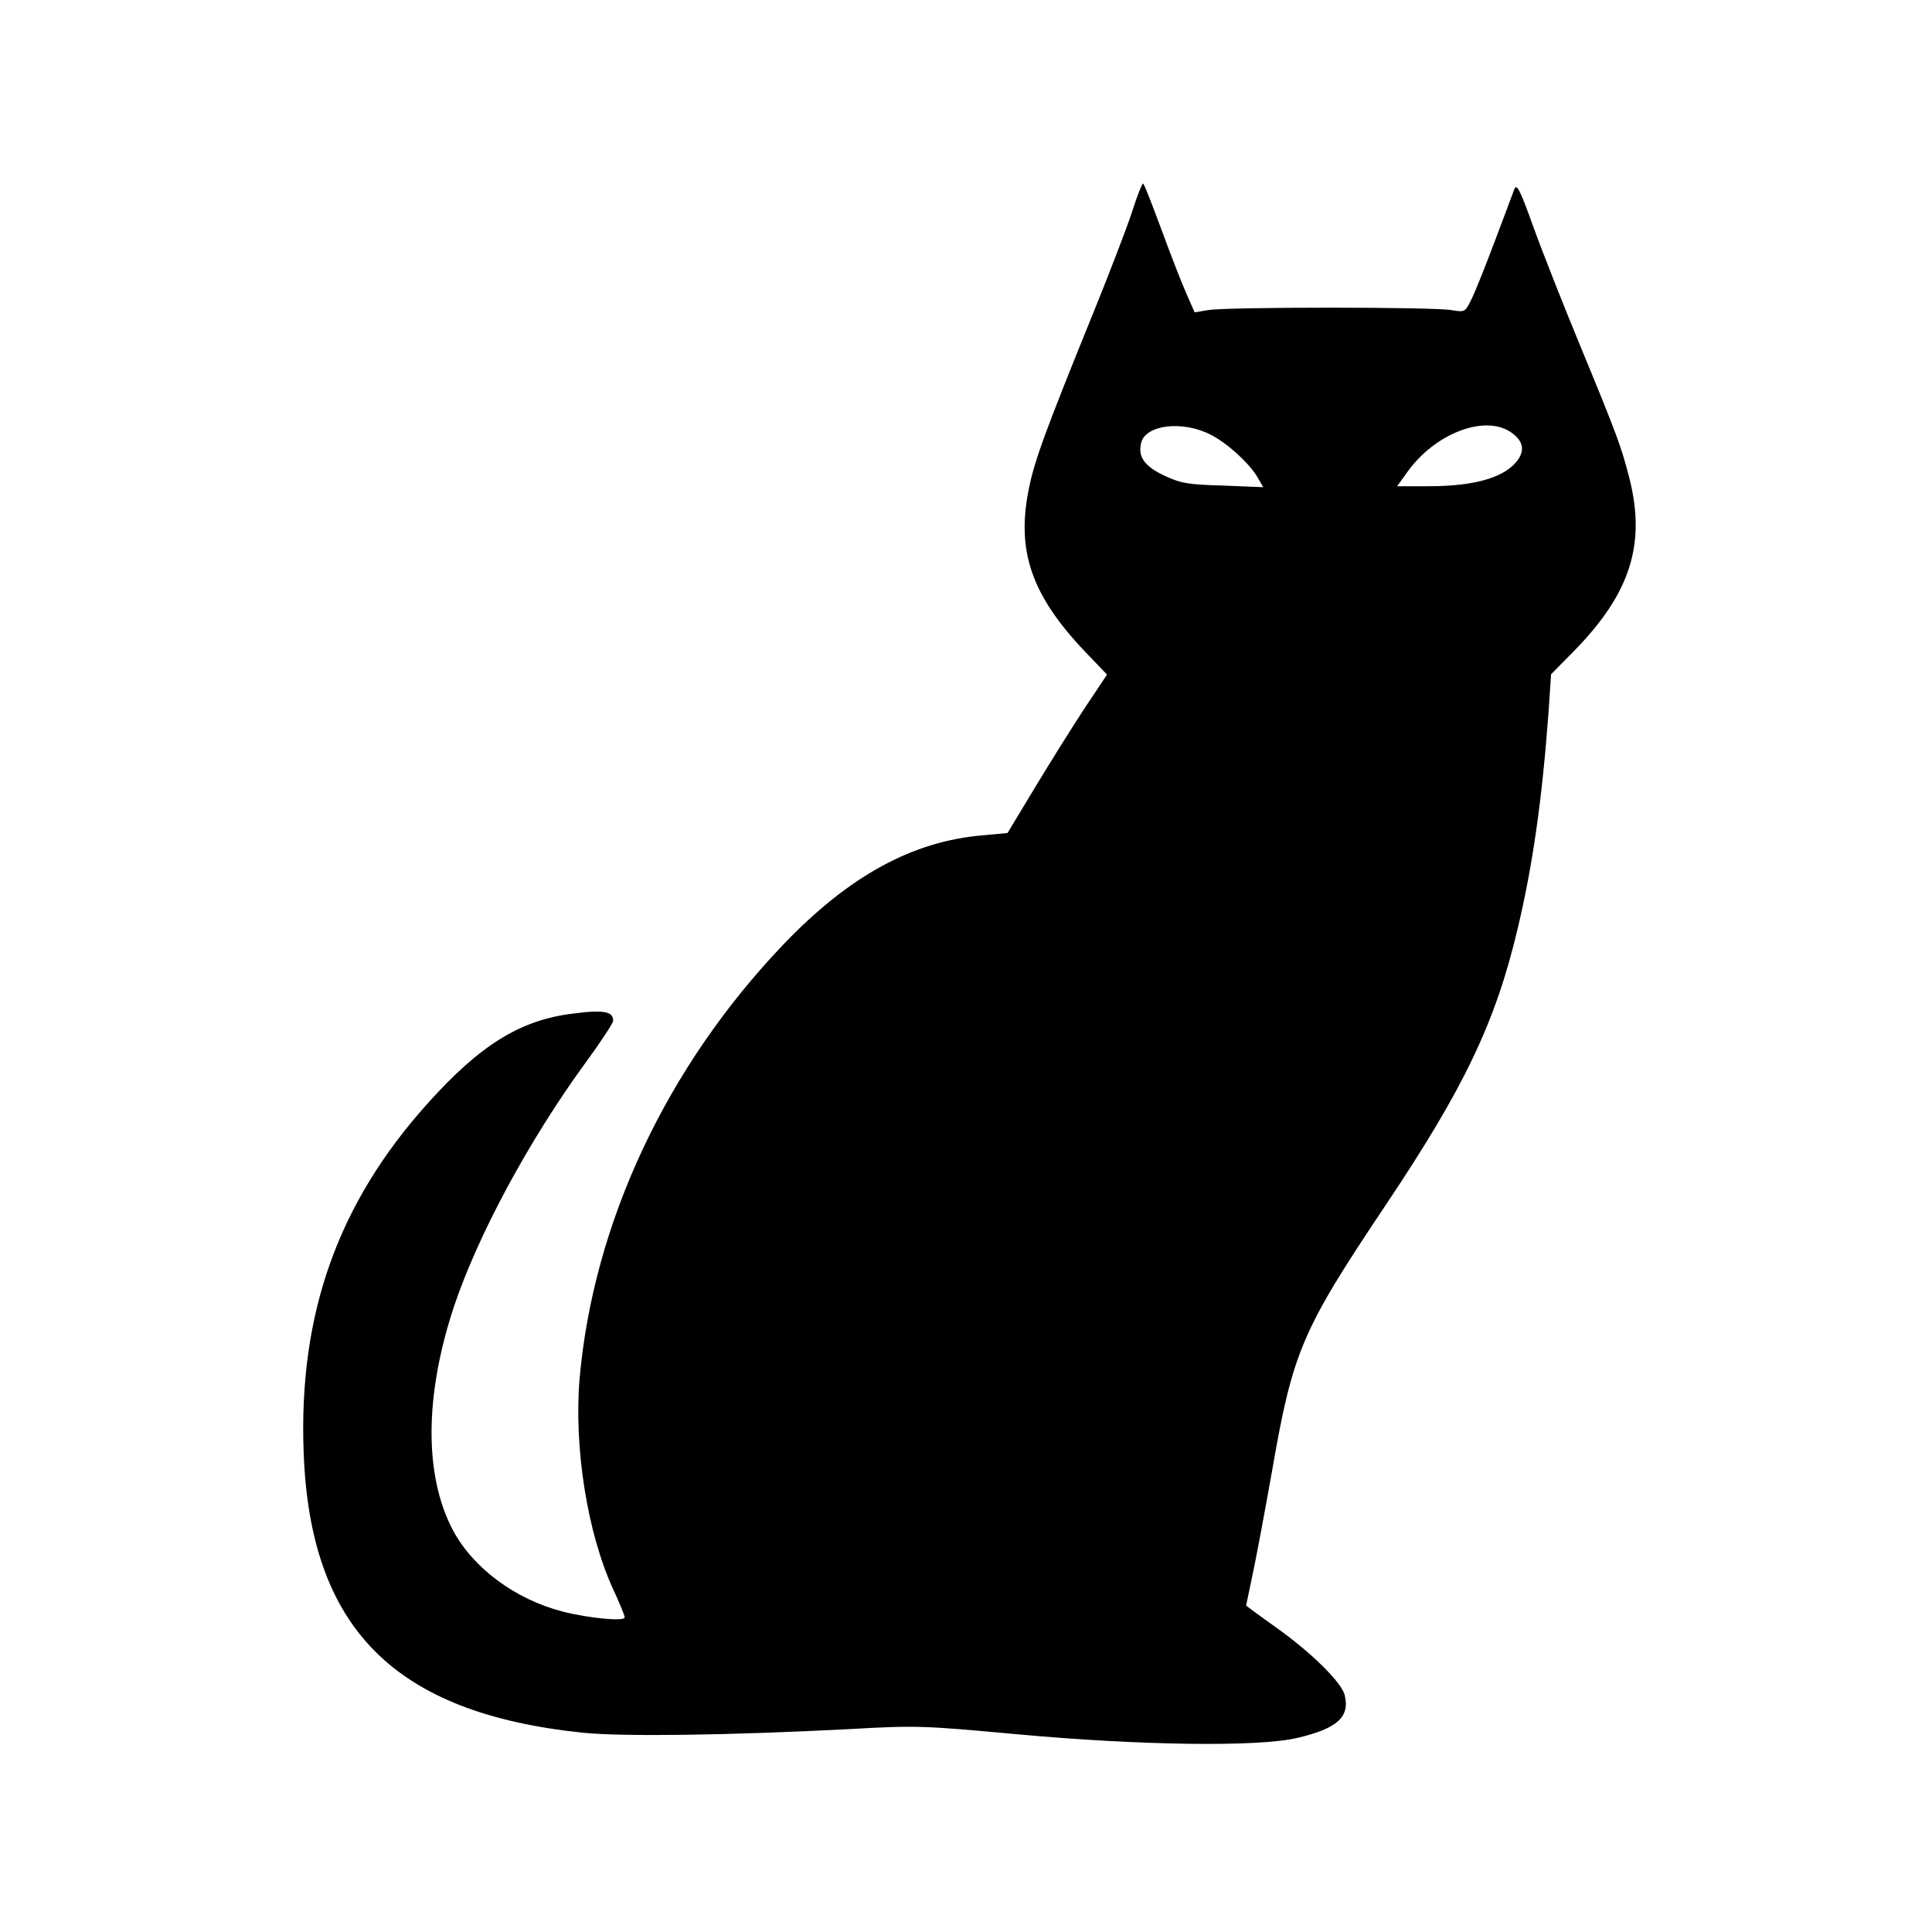 <?xml version="1.0" standalone="no"?>
<!DOCTYPE svg PUBLIC "-//W3C//DTD SVG 20010904//EN"
 "http://www.w3.org/TR/2001/REC-SVG-20010904/DTD/svg10.dtd">
<svg version="1.0" xmlns="http://www.w3.org/2000/svg"
 width="600pt" height="600pt" viewBox="0 0 600 600"
 preserveAspectRatio="xMidYMid meet">
<g transform="translate(0,600) scale(0.1,-0.1)"
fill="#000000" stroke="none">
<path d="M3516 5343 c-16 -49 -69 -187 -118 -308 -149 -367 -186 -466 -203
-554 -39 -192 8 -329 174 -504 l69 -72 -70 -105 c-38 -58 -107 -168 -154 -246
l-85 -141 -75 -7 c-220 -18 -417 -126 -621 -339 -363 -380 -590 -864 -633
-1348 -18 -214 24 -480 104 -654 20 -43 36 -82 36 -88 0 -13 -110 -3 -192 18
-148 38 -278 135 -341 252 -90 170 -89 418 3 696 75 223 233 516 408 756 47
64 85 122 86 130 2 30 -30 36 -126 23 -163 -20 -288 -98 -451 -280 -278 -310
-400 -653 -384 -1082 20 -547 281 -810 866 -871 126 -13 460 -8 826 11 212 12
231 11 525 -16 383 -35 749 -40 870 -11 123 29 163 65 146 133 -10 40 -106
134 -212 209 -52 37 -94 68 -94 69 0 1 9 42 19 91 11 50 38 195 61 324 65 375
92 438 353 828 244 364 341 567 410 858 47 197 76 401 96 671 l8 120 72 73
c175 179 223 332 171 537 -25 97 -38 133 -152 409 -50 121 -115 285 -144 365
-46 128 -54 142 -62 120 -5 -14 -33 -88 -62 -165 -29 -77 -61 -157 -72 -178
-18 -36 -19 -37 -61 -30 -55 10 -699 10 -755 0 l-42 -7 -25 57 c-14 31 -49
121 -78 200 -29 78 -54 143 -57 143 -3 0 -19 -39 -34 -87z m244 -693 c51 -26
118 -87 144 -130 l19 -33 -124 5 c-108 3 -132 7 -181 30 -63 29 -85 59 -74
103 14 56 128 70 216 25z m927 11 c40 -25 50 -54 29 -86 -37 -56 -131 -85
-279 -85 l-98 0 33 46 c83 115 232 175 315 125z"/>
</g>
</svg>
